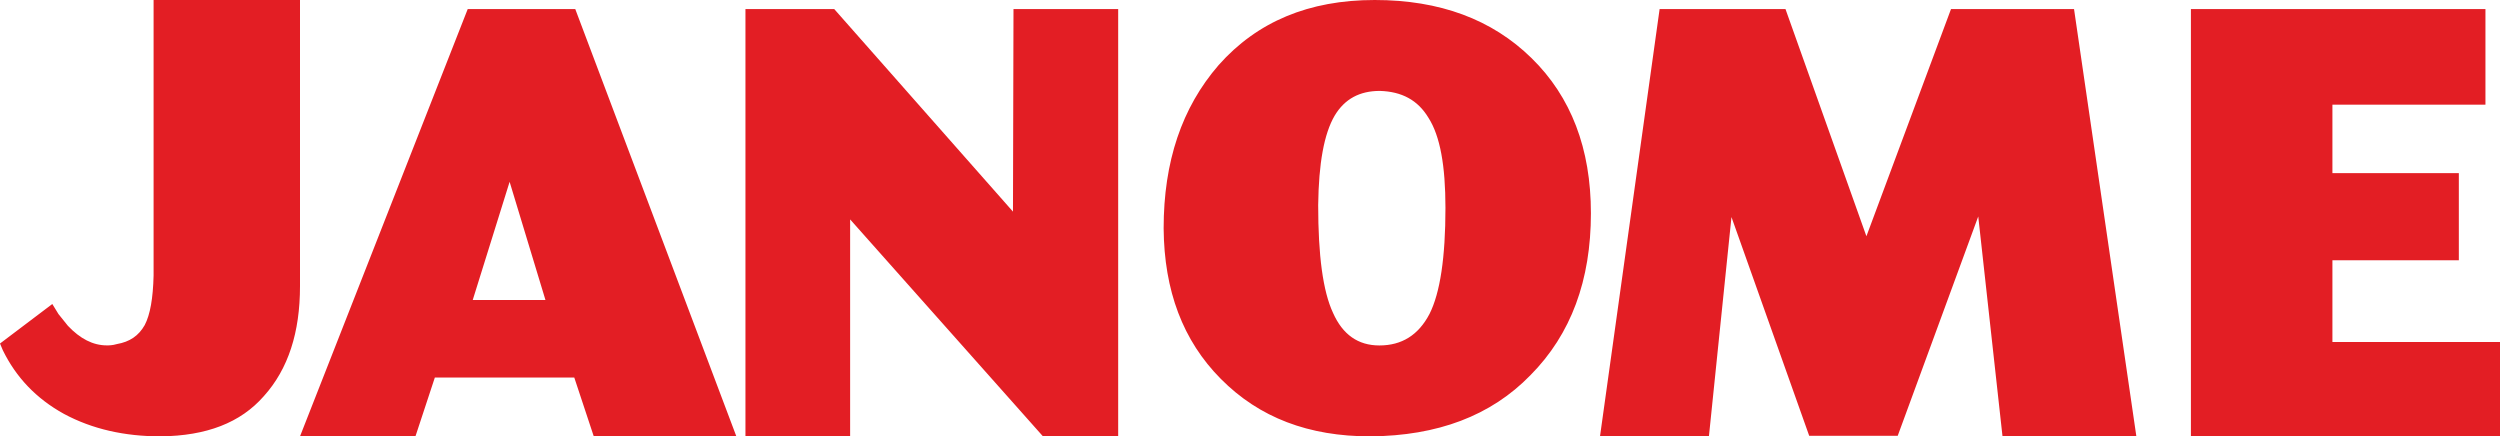 <svg xmlns="http://www.w3.org/2000/svg" width="275" height="48" viewBox="0 0 275 48">
  <path fill="#E31E24" d="M6.432,34.547 L5.754,33.441 L0,37.788 L0.308,38.521 C1.767,41.506 3.978,43.838 7.032,45.526 C10.154,47.207 13.713,48 17.683,48 C22.719,47.938 26.449,46.512 29.022,43.576 C31.715,40.587 33,36.556 33,31.483 L33,0 L16.895,0 L16.895,30.31 C16.836,32.779 16.525,34.61 15.917,35.762 C15.248,36.945 14.261,37.603 12.855,37.848 C12.367,37.993 11.997,37.993 11.75,37.993 C10.232,37.993 8.815,37.264 7.469,35.838 L6.432,34.547 Z M63.28,1 L51.448,1 L33,48 L45.698,48 L47.834,41.525 L63.169,41.525 L65.315,48 L81,48 L63.28,1 Z M56.058,20 L60,33 L52,33 L56.058,20 Z M91.768,1 L82,1 L82,48 L93.514,48 L93.514,24.135 L114.729,48 L123,48 L123,1 L111.484,1 L111.427,23.279 L91.768,1 Z M168.471,6.393 C164.113,2.124 158.367,0 151.219,0 C143.967,0 138.283,2.388 134.049,7.161 C129.999,11.834 128,17.775 128,25.118 C128.052,31.977 130.117,37.47 134.286,41.672 C138.523,45.951 143.967,48 150.736,48 C158.121,47.939 163.998,45.747 168.345,41.275 C172.821,36.765 175,30.818 175,23.459 C175,16.345 172.821,10.653 168.471,6.393 Z M157.244,34.537 C156.021,36.868 154.192,38 151.729,38 C149.39,38 147.694,36.807 146.634,34.418 C145.518,32.034 145,28.084 145,22.559 C145.057,17.978 145.641,14.718 146.817,12.713 C147.919,10.877 149.564,10 151.785,10 C154.192,10.072 155.955,11.004 157.131,12.957 C158.415,14.963 159,18.225 159,22.871 C159,28.32 158.415,32.224 157.244,34.537 Z M196.404,1 L182.557,1 L176,48 L187.981,48 L190.462,23.876 L199.012,47.937 L208.749,47.937 L217.607,23.81 L220.276,48 L235,48 L228.144,1 L214.61,1 L205.305,25.989 L196.404,1 Z M273.399,1 L241,1 L241,48 L275,48 L275,37.621 L256.566,37.621 L256.566,28.629 L270.472,28.629 L270.472,19.045 L256.566,19.045 L256.566,11.515 L273.399,11.515 L273.399,1 Z"/>
</svg>
